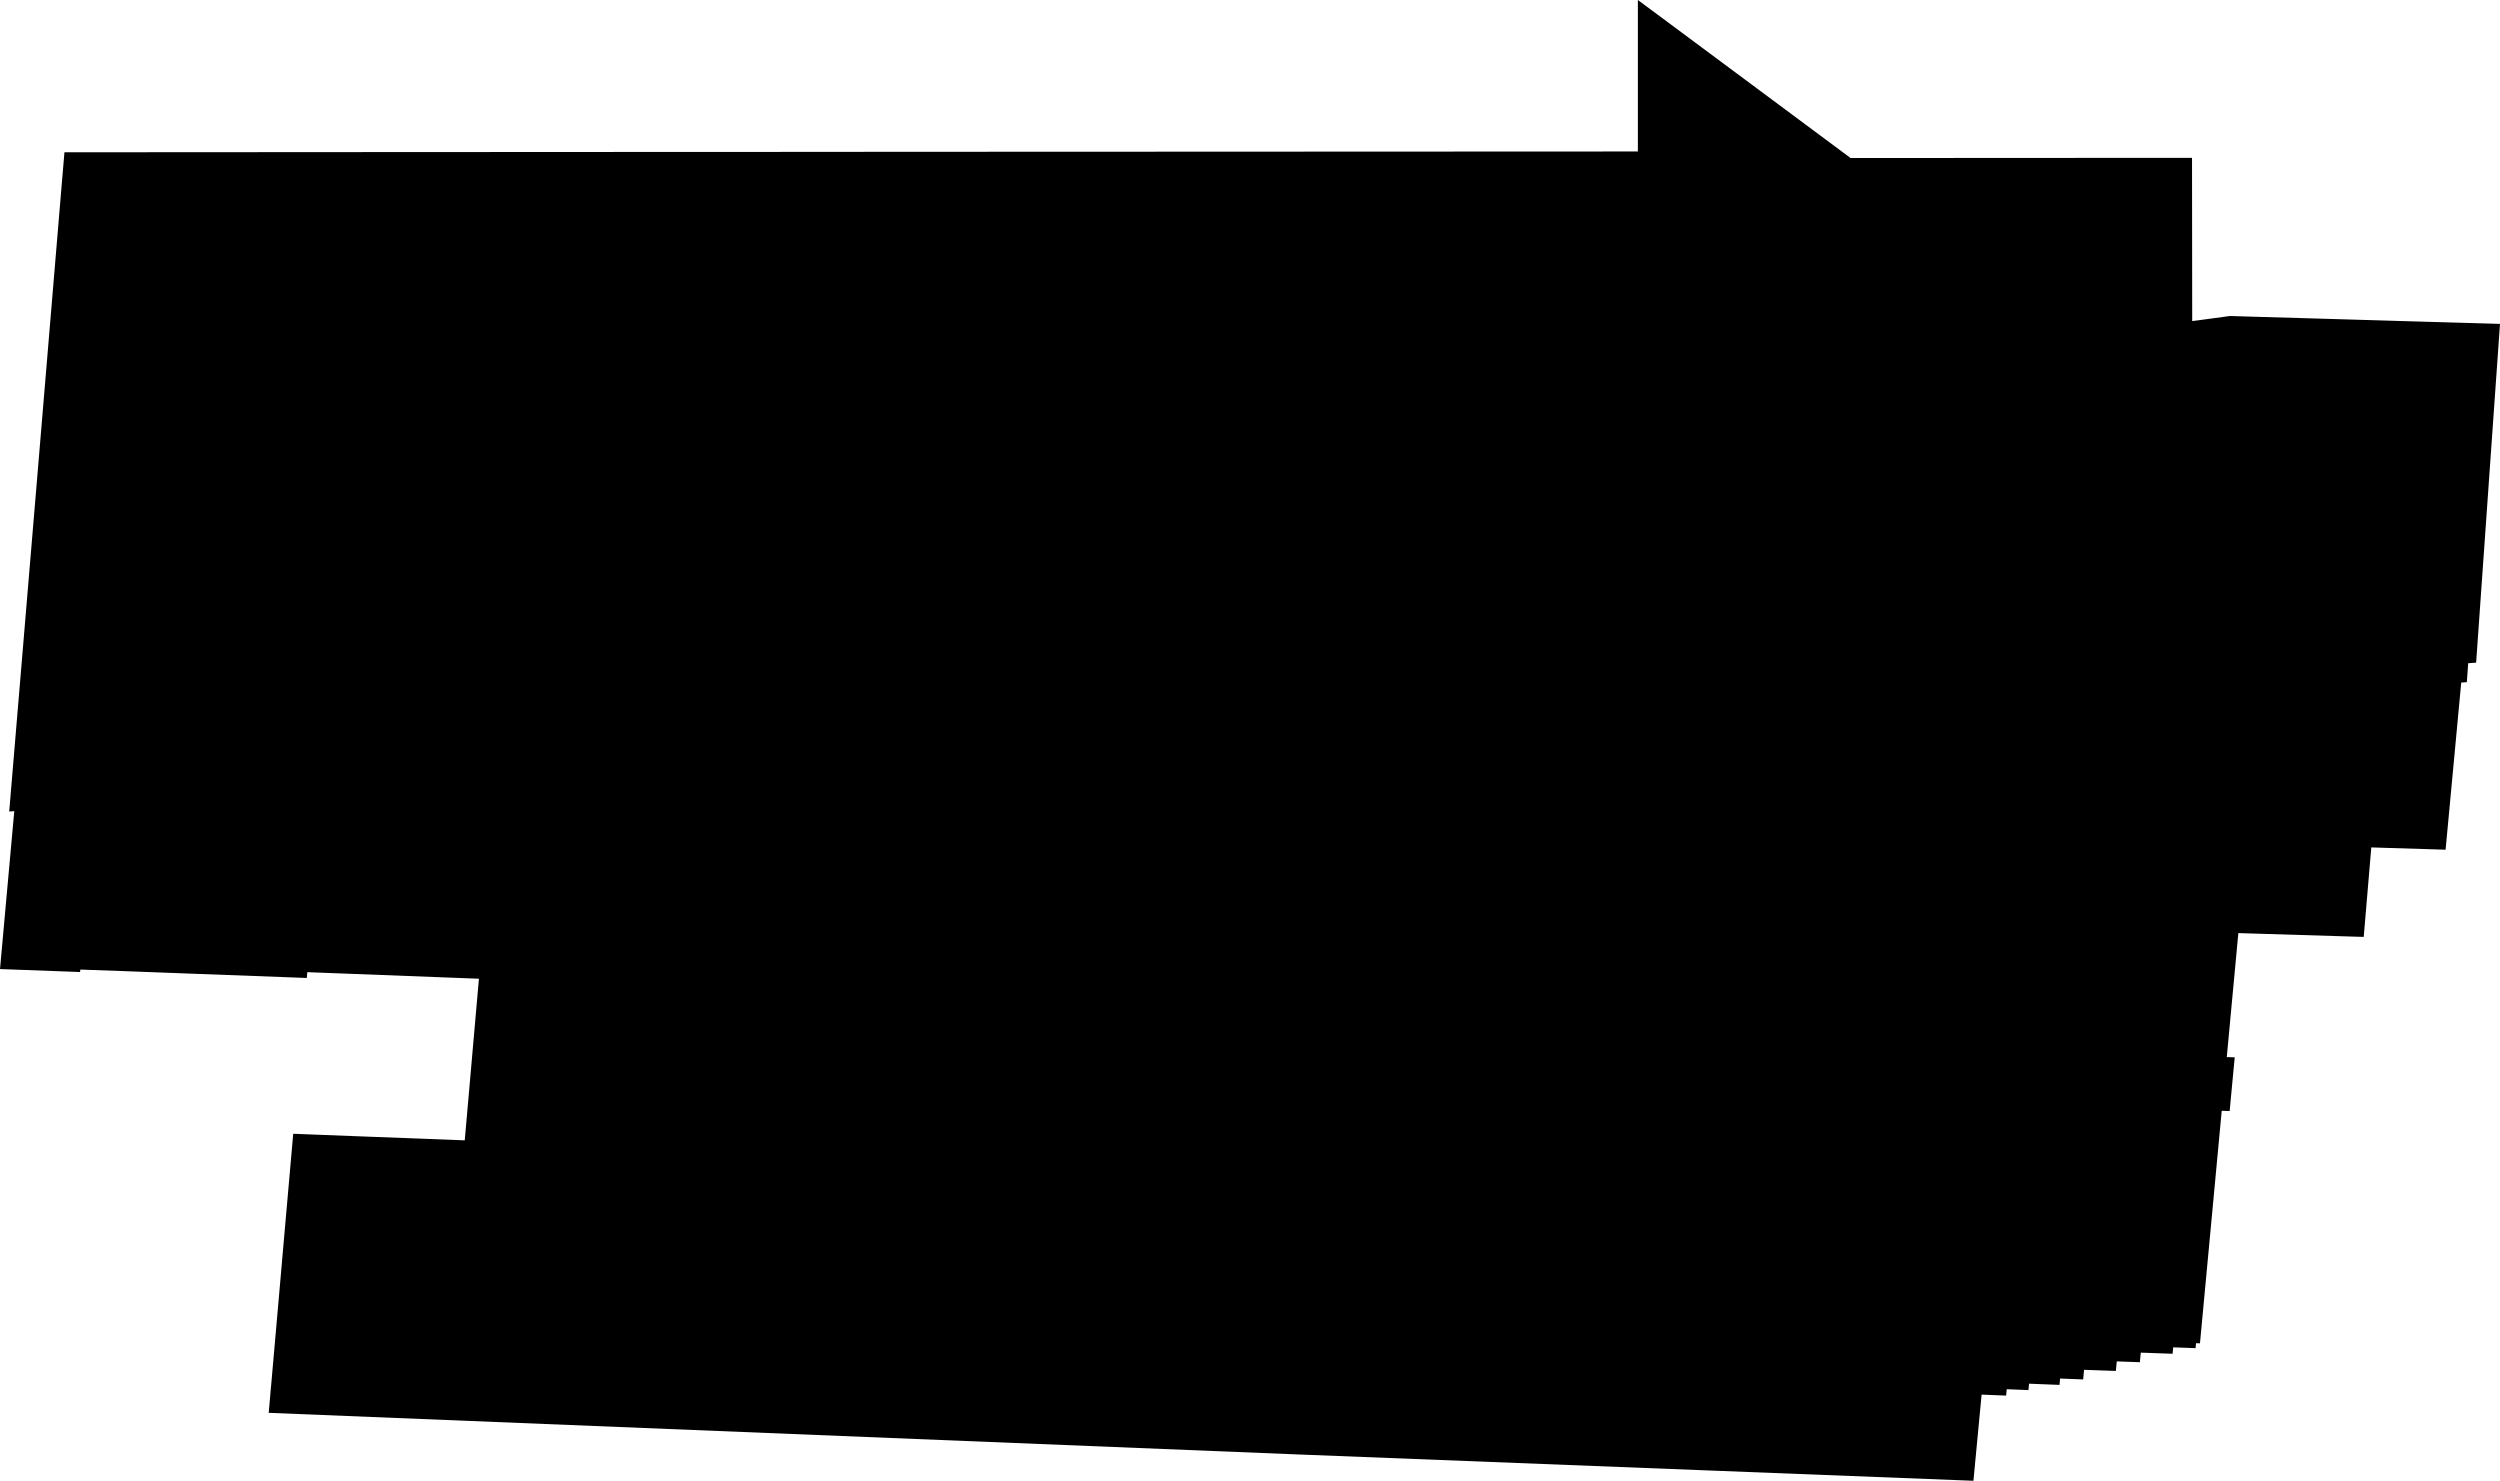 <svg width="1024" height="606.527" class="wof-campus" edtf:cessation="" edtf:inception="" id="wof-%!s(int64=102554591)" mz:is_ceased="-1" mz:is_current="-1" mz:is_deprecated="-1" mz:is_superseded="0" mz:is_superseding="0" mz:latitude="49.90198" mz:longitude="-97.228503" mz:max_latitude="49.919828" mz:max_longitude="-97.211395" mz:min_latitude="49.888118" mz:min_longitude="-97.264931" mz:uri="https://data.whosonfirst.org/102/554/591/102554591.geojson" viewBox="0 0 1024.00 606.53" wof:belongsto="1108969787,102191575,1108968515,85633041,101734959,1158868941,85682085" wof:country="" wof:id="102554591" wof:lastmodified="1652218275" wof:name="Winnipeg International Airport" wof:parent_id="1108969787" wof:path="102/554/591/102554591.geojson" wof:placetype="campus" wof:repo="sfomuseum-data-whosonfirst" wof:superseded_by="" wof:supersedes="" xmlns="http://www.w3.org/2000/svg" xmlns:edtf="x-urn:namespaces#edtf" xmlns:mz="x-urn:namespaces#mz" xmlns:wof="x-urn:namespaces#wof"><path d="M758.016 64.727,754.4 62.049,722.668 38.465,678.924 5.968,670.871 0,670.871 62.049,456.033 62.145,445.686 62.145,405.442 62.164,364.777 62.183,316.614 62.221,284.213 62.221,281.516 62.221,234.424 62.259,187.314 62.279,184.636 62.279,152.1 62.298,123.084 62.317,91.237 62.336,60.175 62.355,58.415 62.355,57.535 62.355,26.396 62.374,25.057 78.212,15.072 197.528,14.881 199.804,4.285 326.255,3.998 329.755,3.768 332.395,5.853 332.261,5.604 334.919,2.334 371.07,0 396.93,30.049 398.039,31.426 398.097,32.803 398.135,32.899 397.14,49.1 397.714,73.047 398.613,81.138 398.919,115.204 400.182,125.666 400.583,125.877 398.192,127.579 398.269,139.725 398.728,196.17 400.889,194.467 420.265,193.53 430.938,192.956 437.556,190.355 467.089,149.805 465.54,132.246 464.87,120.1 464.392,115.663 514.85,115.433 517.585,114.745 525.427,111.015 567.909,110.996 567.967,110.25 576.612,110.059 578.697,530.075 595.682,698.224 602.243,808.32 606.527,811.668 571.237,814.097 571.333,821.71 571.639,821.958 569.019,823.259 569.076,830.852 569.382,831.101 566.762,835.959 566.953,843.572 567.259,843.821 564.638,845.121 564.696,853.27 565.021,853.633 561.081,858.51 561.253,866.659 561.54,867.041 557.619,868.342 557.676,876.49 557.963,876.586 556.968,876.777 555.017,876.873 554.042,881.731 554.214,889.898 554.501,890.147 551.88,891.448 551.919,898.773 552.186,899.309 552.206,899.5 550.178,901.107 550.236,910.02 454.981,913.272 455.077,913.425 453.432,913.827 449.09,914.573 441.248,915.338 433.081,912.086 432.985,916.83 382.202,920.062 382.298,964.648 383.656,968.186 383.751,971.285 347.103,1001.717 348.041,1008.124 279.584,1010.42 279.412,1010.573 277.289,1010.726 275.185,1010.974 271.665,1014.226 271.417,1024 132.667,1020.748 132.571,1004.949 132.112,989.533 131.672,975.359 131.252,959.139 130.773,942.919 130.295,926.699 129.836,918.608 129.588,913.368 129.435,901.949 130.984,897.932 131.519,897.855 64.65,758.016 64.727 Z"/></svg>